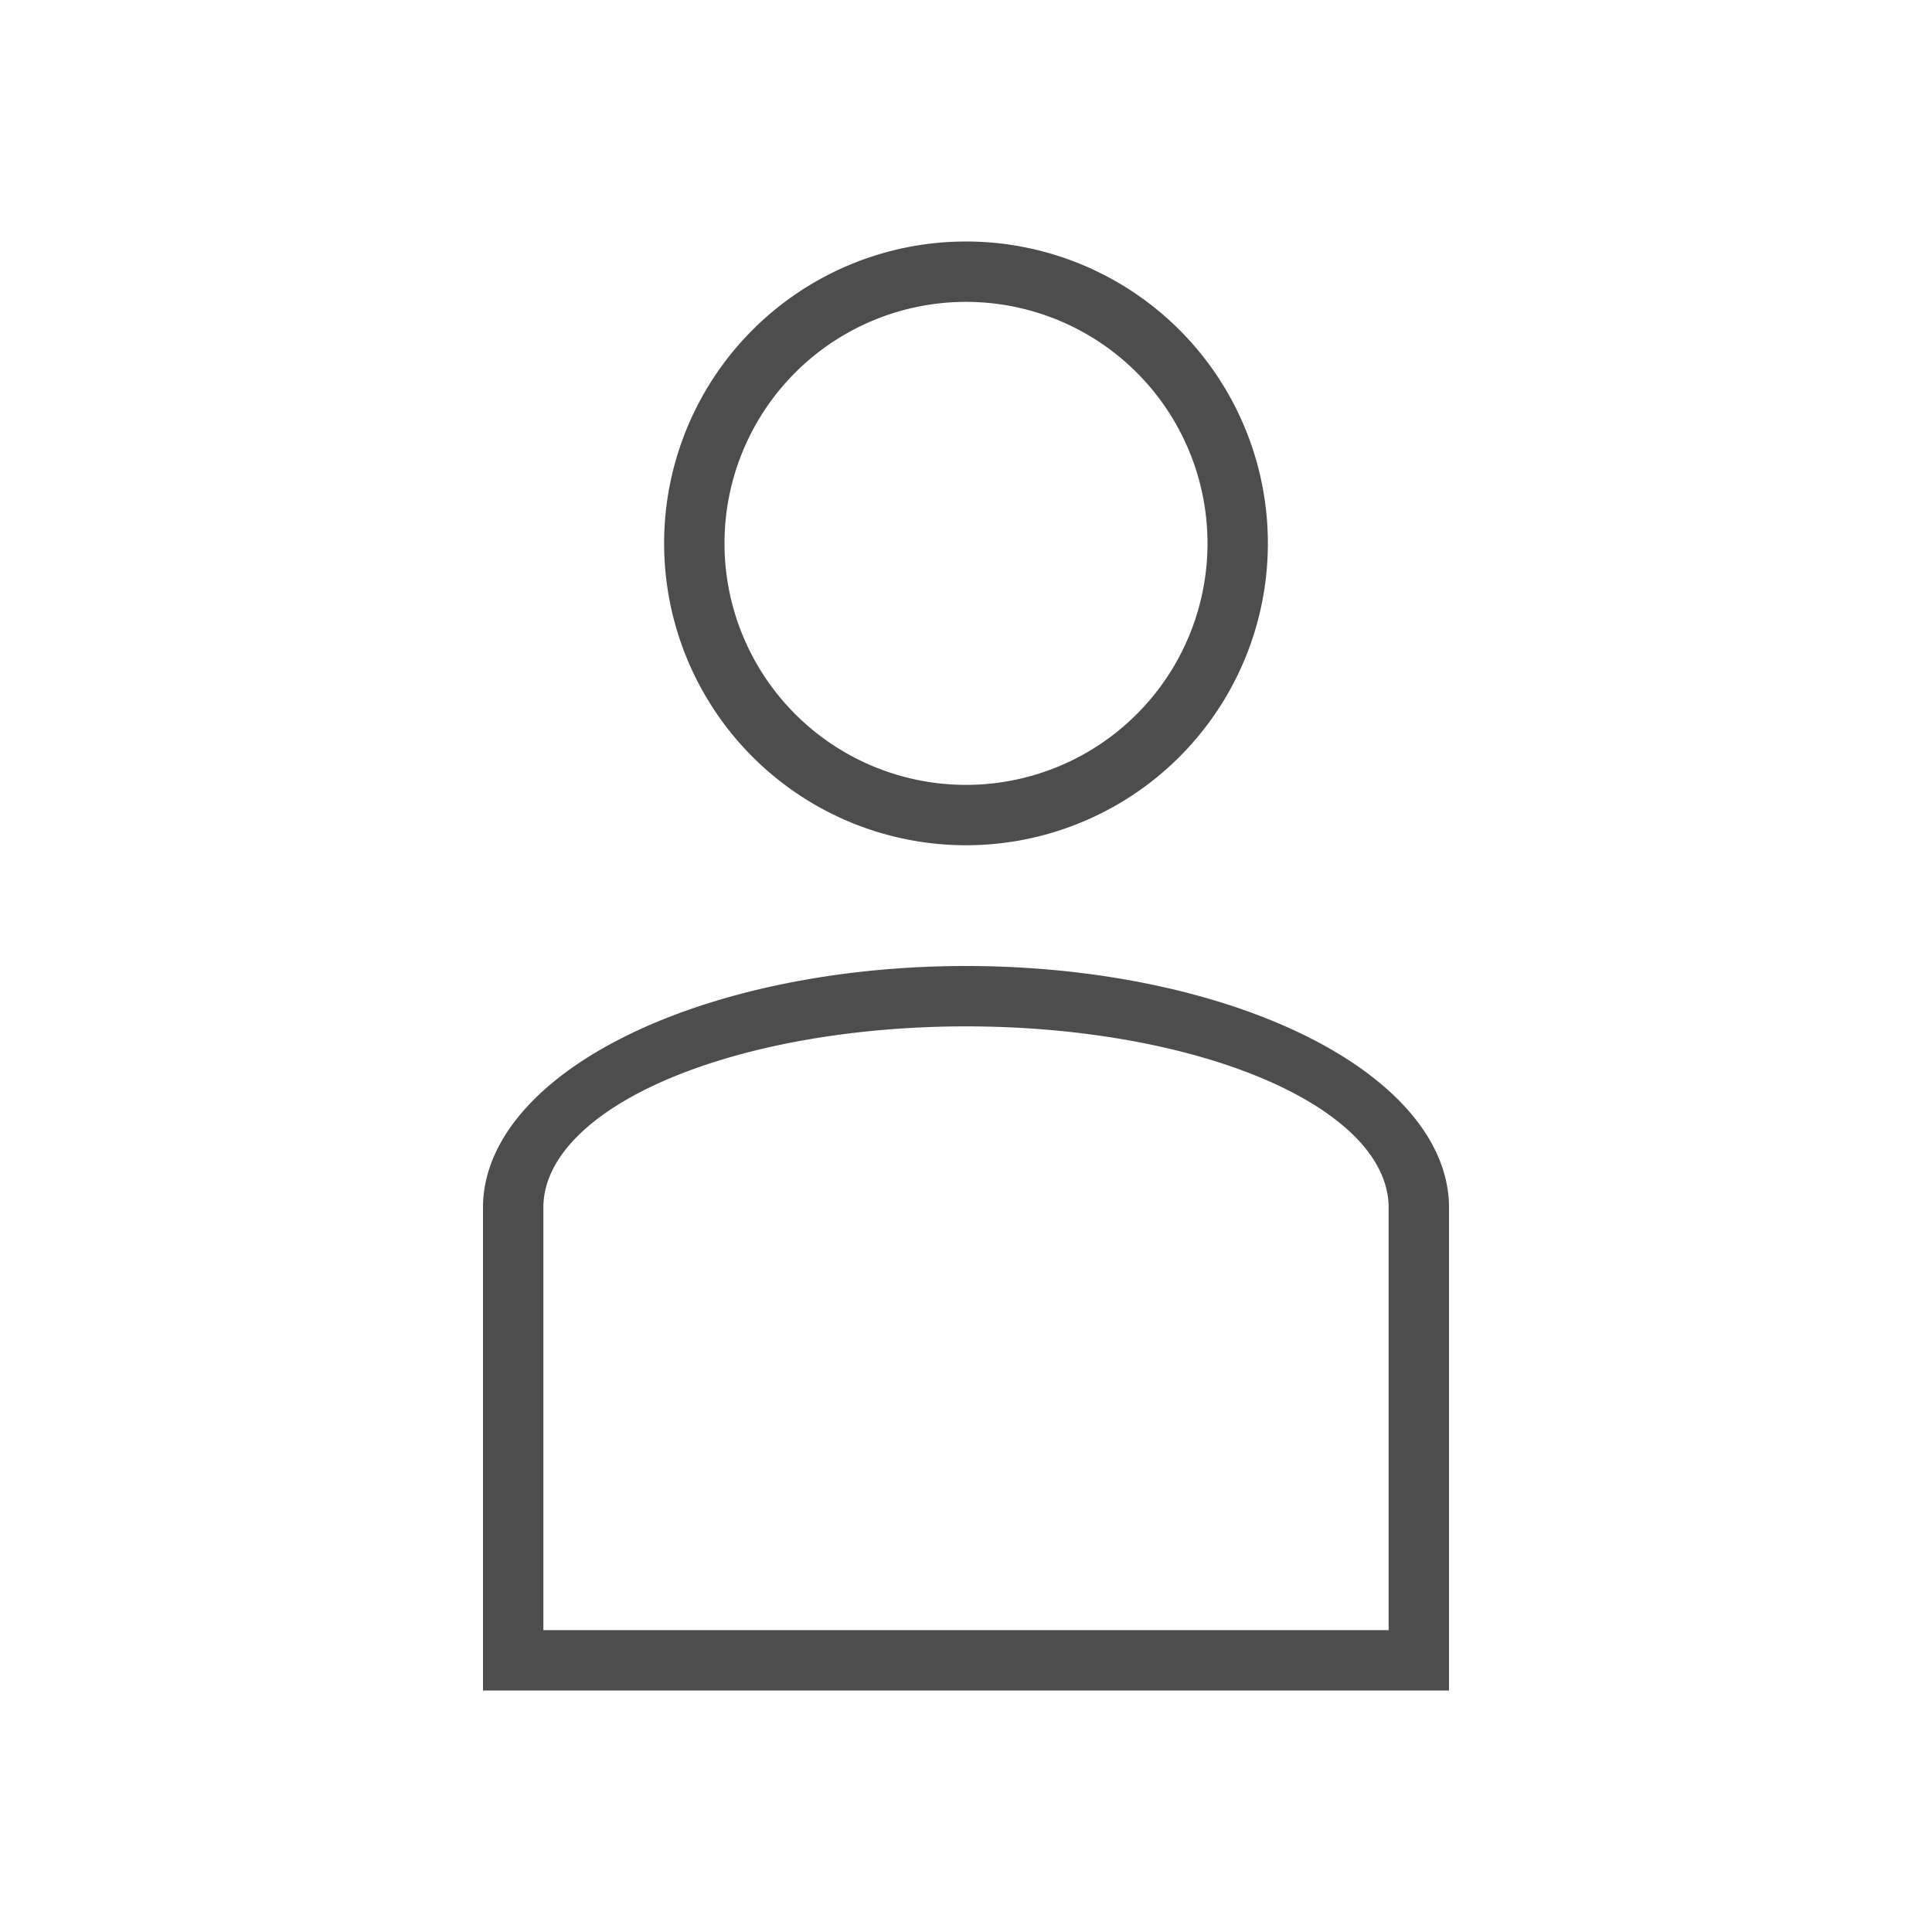 <svg xmlns="http://www.w3.org/2000/svg" viewBox="0 0 32 32">
 <path 
     style="fill:#4d4d4d" 
     d="M 16 4 A 5 5 0 0 0 11 9 A 5 5 0 0 0 16 14 A 5 5 0 0 0 21 9 A 5 5 0 0 0 16 4 z M 16 5 A 4 4 0 0 1 20 9 A 4 4 0 0 1 16 13 A 4 4 0 0 1 12 9 A 4 4 0 0 1 16 5 z M 16 16 A 8 4 0 0 0 8 20 L 8 27 L 8 28 L 24 28 L 24 27 L 24 20 A 8 4 0 0 0 16 16 z M 16 17 A 7 3 0 0 1 23 20 L 23 27 L 9 27 L 9 20 A 7 3 0 0 1 16 17 z "
     />
</svg>

